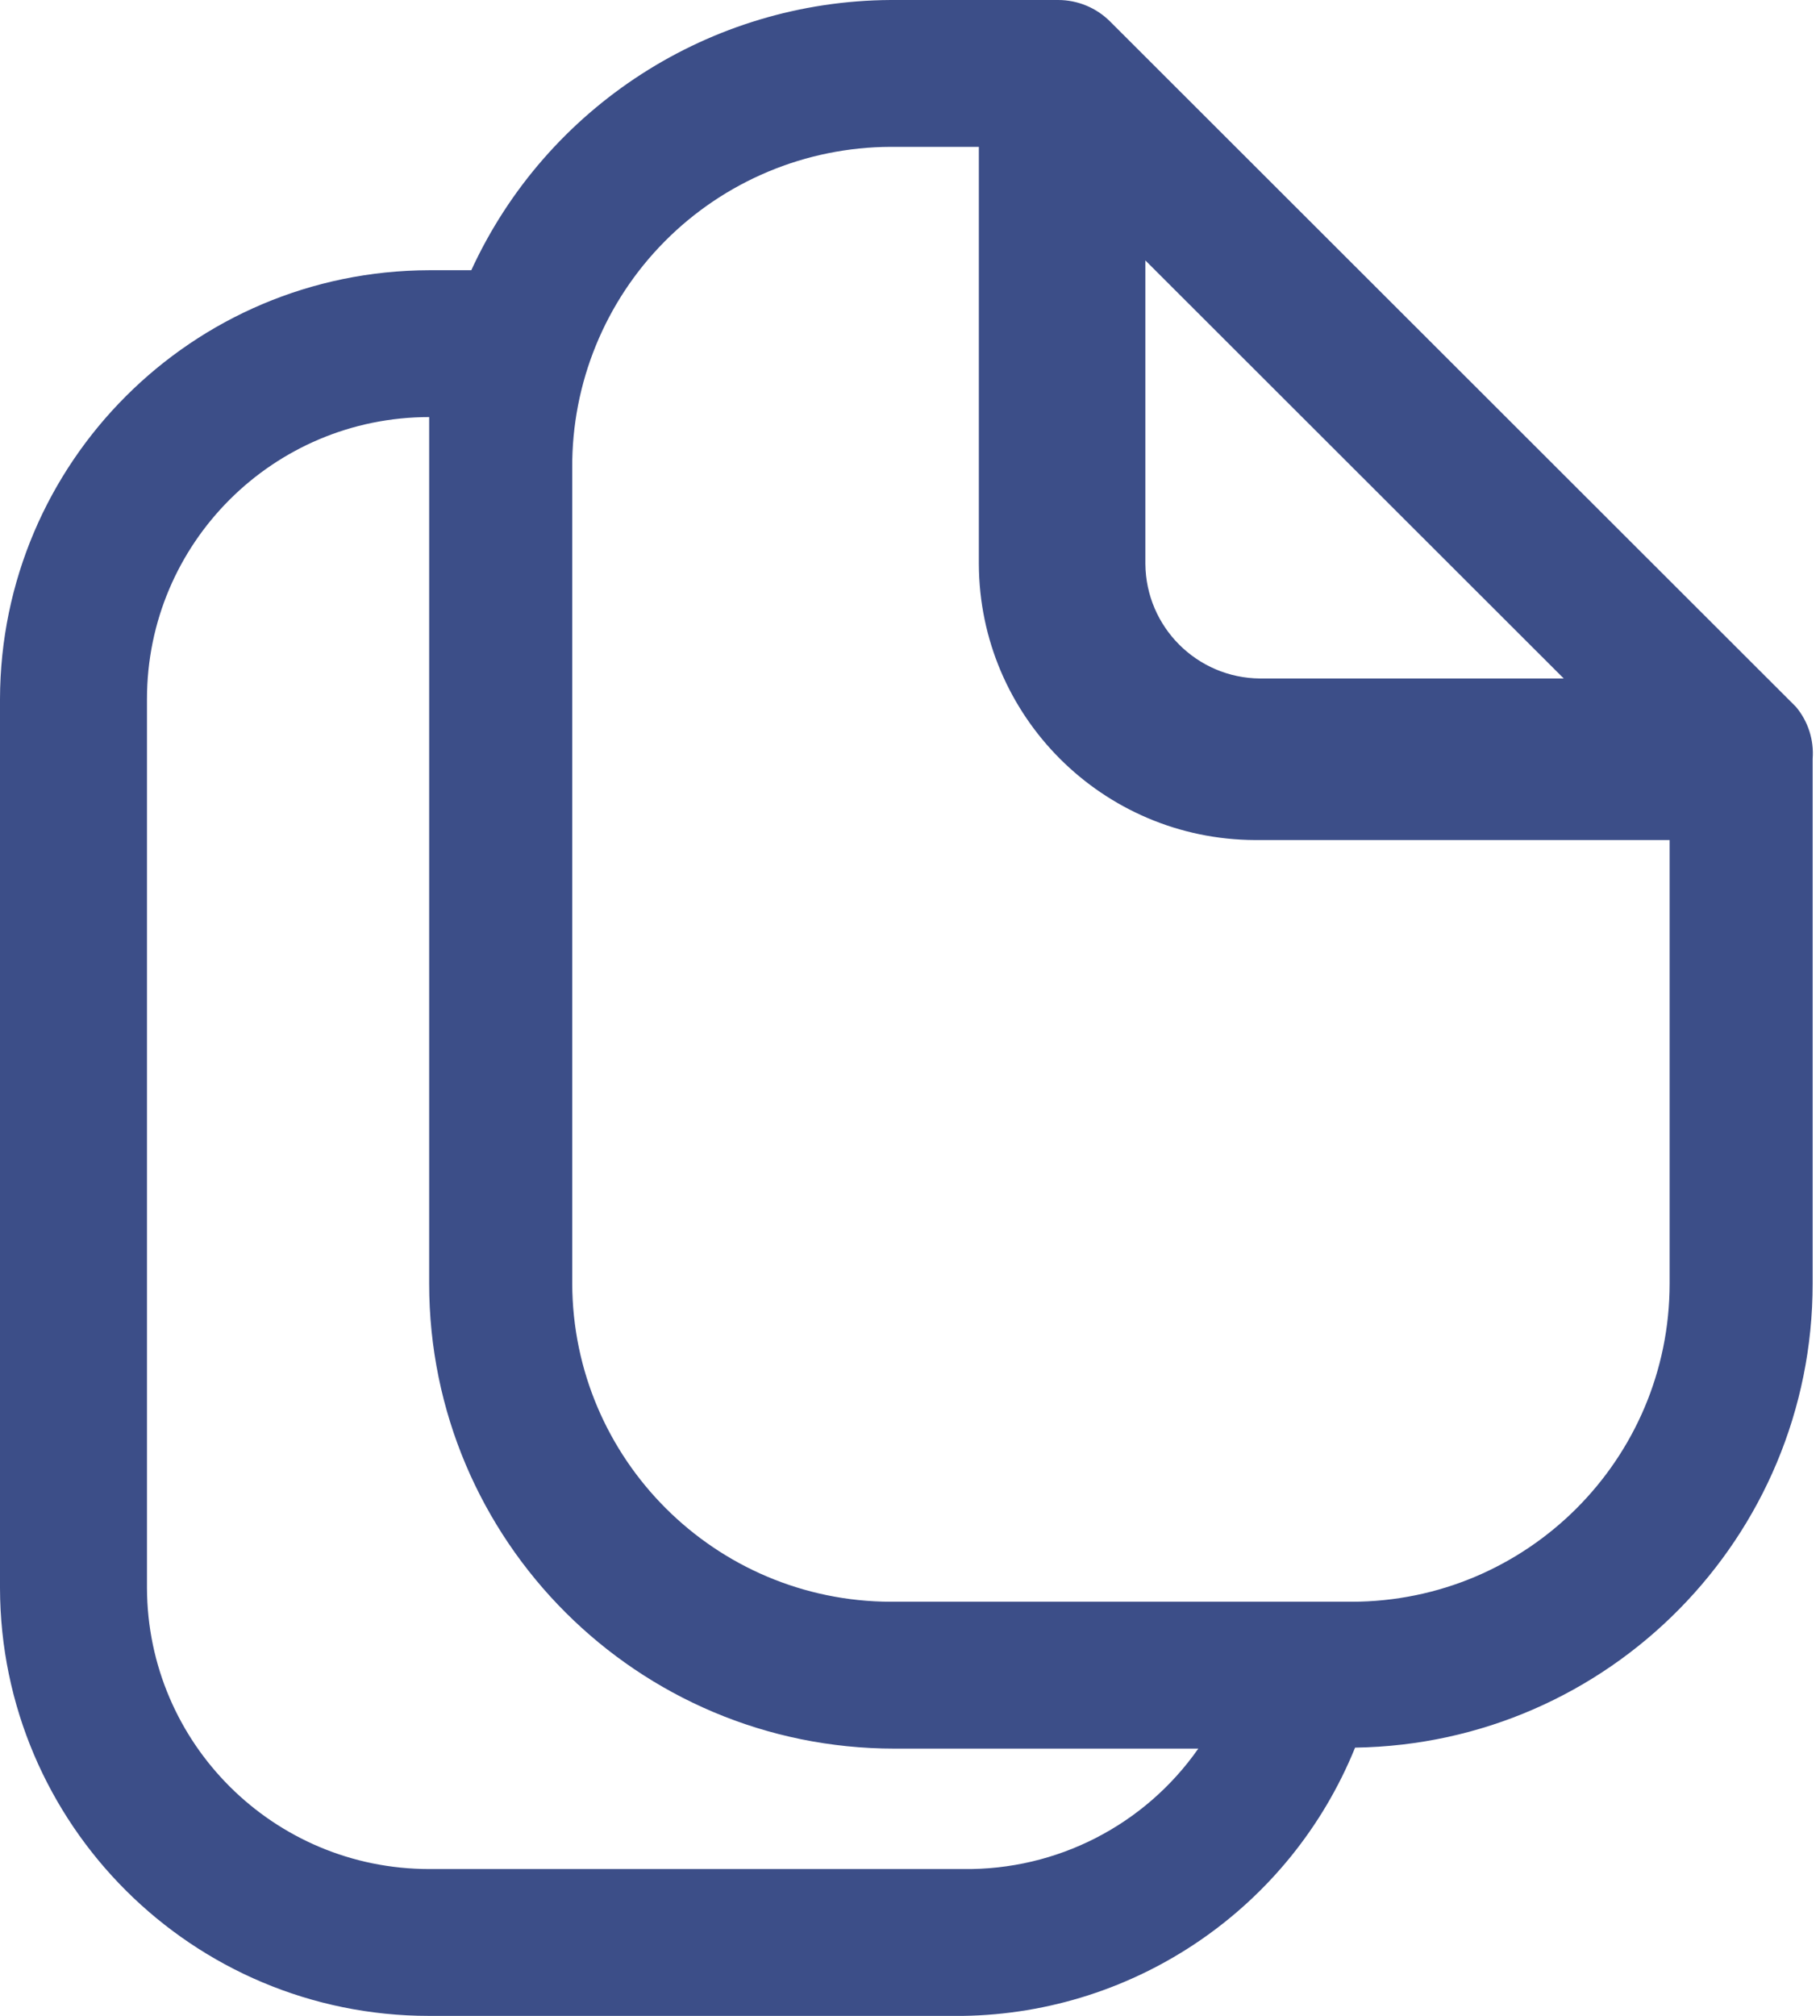 <?xml version="1.0" encoding="UTF-8"?> <svg xmlns="http://www.w3.org/2000/svg" width="158" height="175" viewBox="0 0 158 175" fill="none"> <path fill-rule="evenodd" clip-rule="evenodd" d="M96.374 1.87L155.916 61.362C156.967 62.618 157.485 64.234 157.362 65.867V111.421C157.365 133.439 139.674 151.38 117.639 151.705C112.005 165.589 98.607 174.759 83.615 174.992H37.257C16.713 174.992 0.047 158.378 0 137.852V60.682C0.047 40.143 16.7 23.504 37.257 23.457H40.914C47.458 9.235 61.654 0.088 77.32 0H91.866C93.557 0.001 95.179 0.674 96.374 1.87ZM135.755 58.898L99.434 22.607V48.954C99.481 54.427 103.909 58.852 109.386 58.898H135.755ZM83.615 162.244H37.257C23.76 162.244 12.806 151.337 12.759 137.852V60.682C12.759 47.164 23.727 36.205 37.257 36.205V40.625V111.421C37.257 133.716 55.346 151.79 77.66 151.79H104.029C99.379 158.44 91.733 162.355 83.615 162.244ZM77.321 139.042H117.3C132.568 139.042 144.945 126.676 144.945 111.421V72.921H108.964C95.736 72.874 85.023 62.171 84.977 48.954V12.748H77.321C69.952 12.771 62.895 15.723 57.708 20.953C52.521 26.184 49.631 33.262 49.677 40.625V111.421C49.723 126.656 62.073 138.995 77.321 139.042Z" fill="#3C4E88"></path> </svg> 